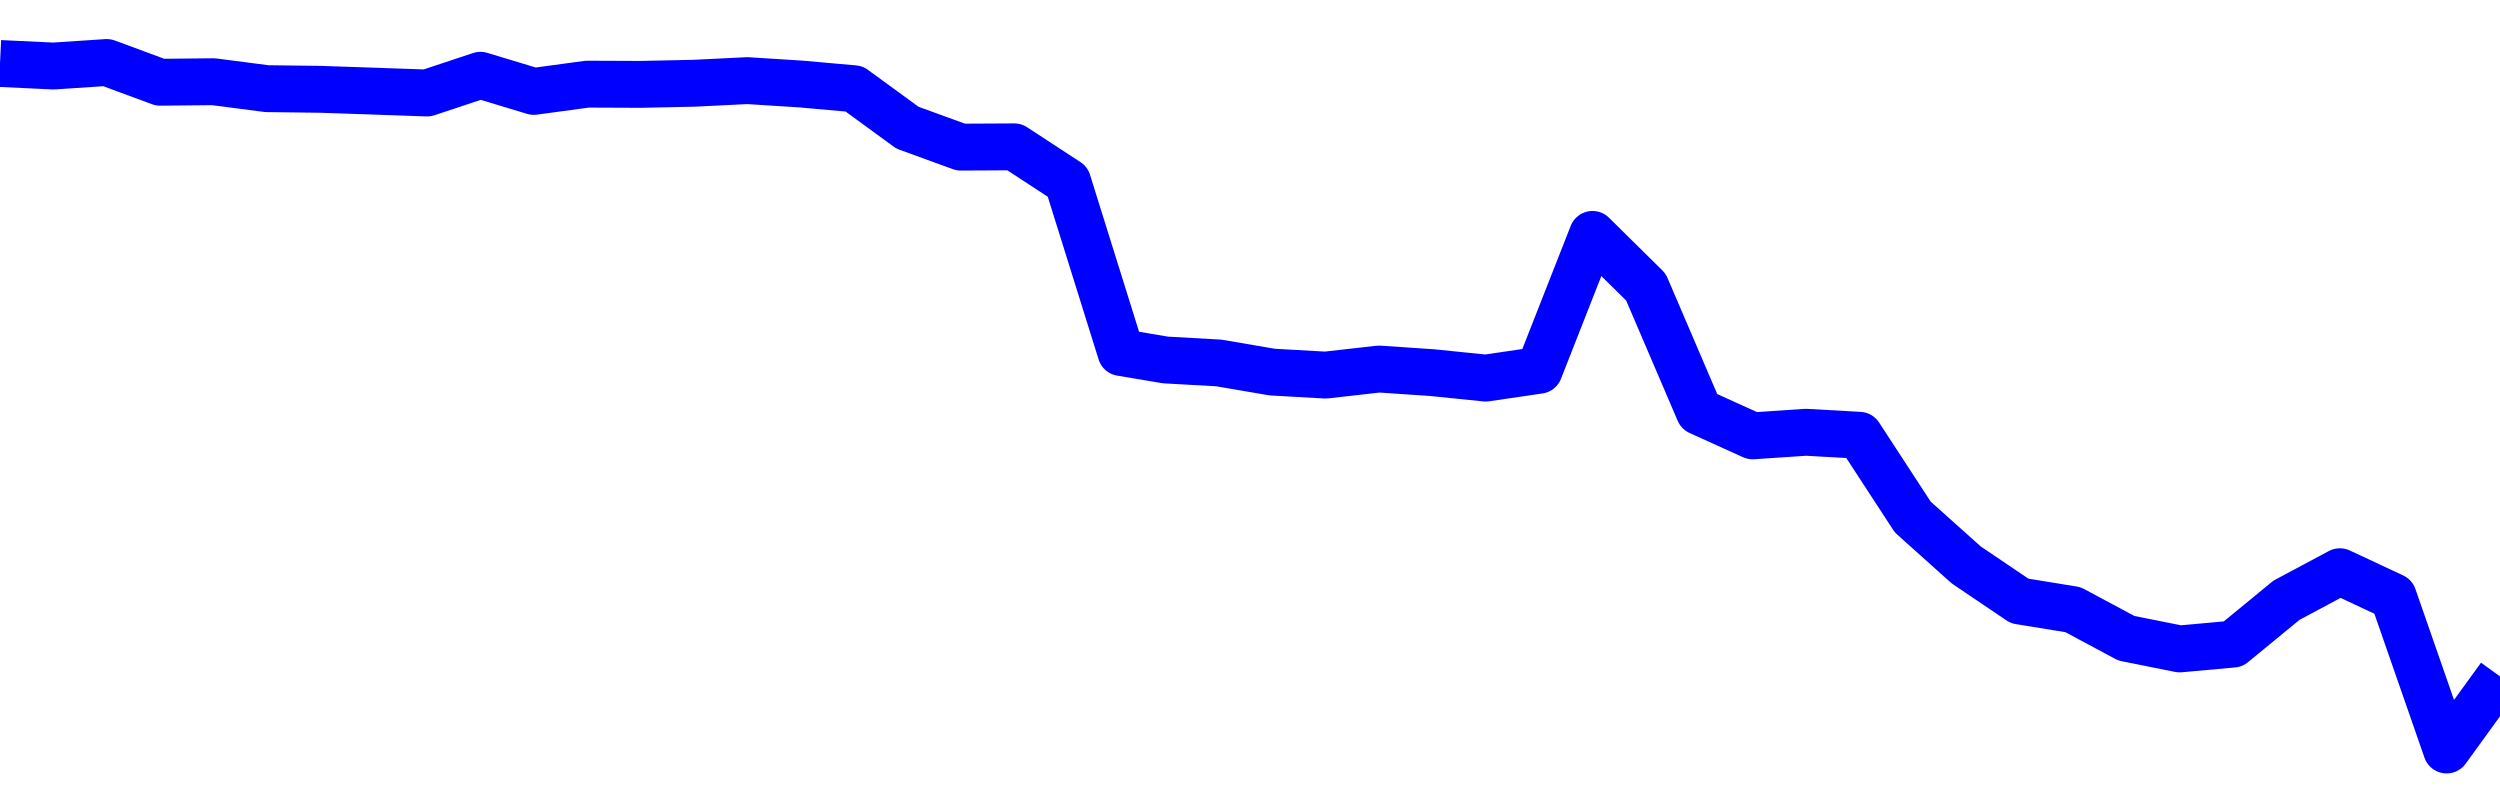 <svg xmlns="http://www.w3.org/2000/svg" fill="none" width="80" height="26"><polyline points="0,2.032 1.708,2.113 3.416,2 5.125,2.632 6.833,2.615 8.541,2.837 10.249,2.858 11.957,2.916 13.665,2.976 15.374,2.409 17.082,2.925 18.79,2.693 20.498,2.7 22.206,2.664 23.915,2.58 25.623,2.688 27.331,2.84 29.039,4.086 30.747,4.708 32.456,4.699 34.164,5.815 35.872,11.28 37.295,11.519 39.004,11.615 40.712,11.907 42.42,12.003 44.128,11.809 45.836,11.925 47.544,12.099 49.253,11.848 50.961,7.501 52.669,9.187 54.377,13.173 56.085,13.947 57.794,13.833 59.502,13.929 61.21,16.547 62.918,18.077 64.626,19.231 66.335,19.509 68.043,20.424 69.751,20.766 71.459,20.611 73.167,19.208 74.875,18.295 76.584,19.093 78.292,24 80,21.646 " stroke-linejoin="round" style="fill: transparent; stroke:blue; stroke-width:1.5" /></svg>